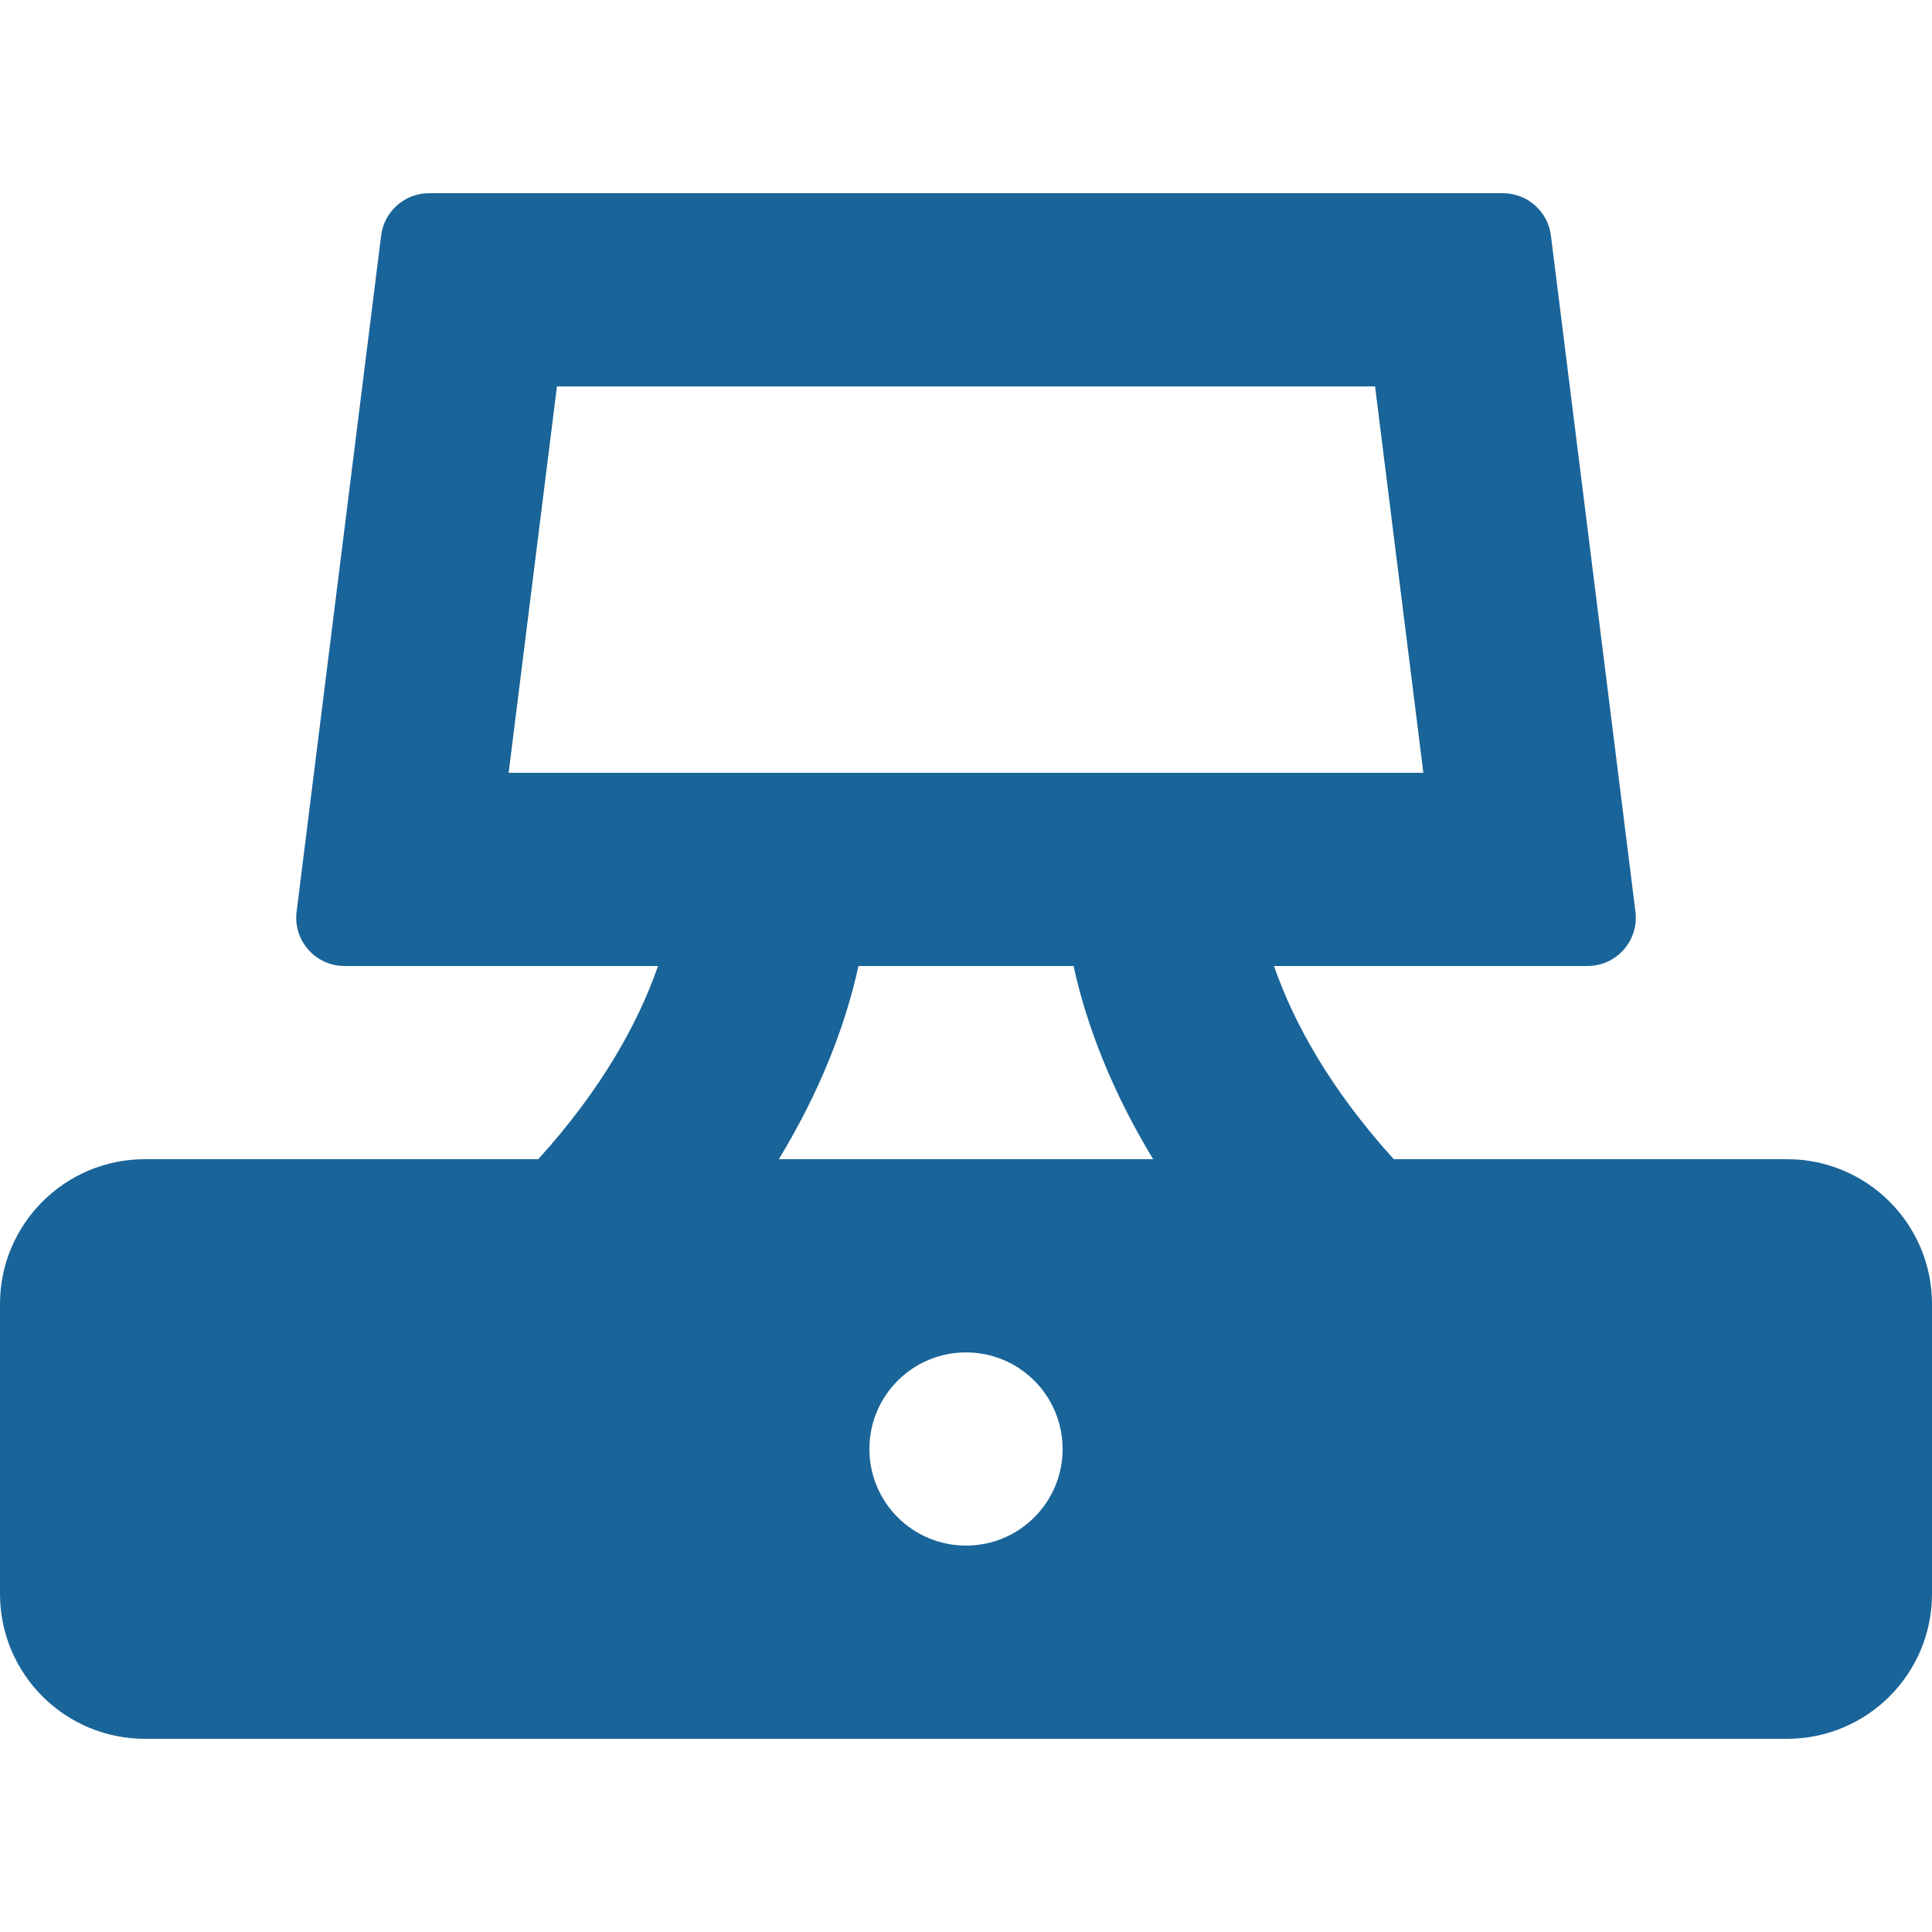 <svg width="40" height="40" viewBox="0 0 40 40" fill="none" xmlns="http://www.w3.org/2000/svg">
<path fill-rule="evenodd" clip-rule="evenodd" d="M7.891 4.876C7.953 4.376 8.379 4 8.883 4H31.117C31.622 4 32.047 4.376 32.11 4.876L33.86 18.876C33.934 19.473 33.469 20 32.867 20H26.377C26.774 21.152 27.531 22.538 28.856 24H37C38.657 24 40 25.343 40 27V33C40 34.657 38.657 36 37 36H3C1.343 36 0 34.657 0 33V27C0 25.343 1.343 24 3 24H11.144C12.469 22.538 13.226 21.152 13.623 20H7.133C6.531 20 6.066 19.473 6.141 18.876L7.891 4.876ZM10.531 16L11.531 8H28.469L29.469 16H10.531ZM22.227 20C22.5 21.251 23.031 22.61 23.875 24H16.125C16.969 22.61 17.5 21.251 17.774 20H22.227ZM20 28C18.895 28 18 28.895 18 30C18 31.105 18.895 32 20 32C21.105 32 22 31.105 22 30C22 28.895 21.105 28 20 28Z" fill="#196499"/>
</svg>
